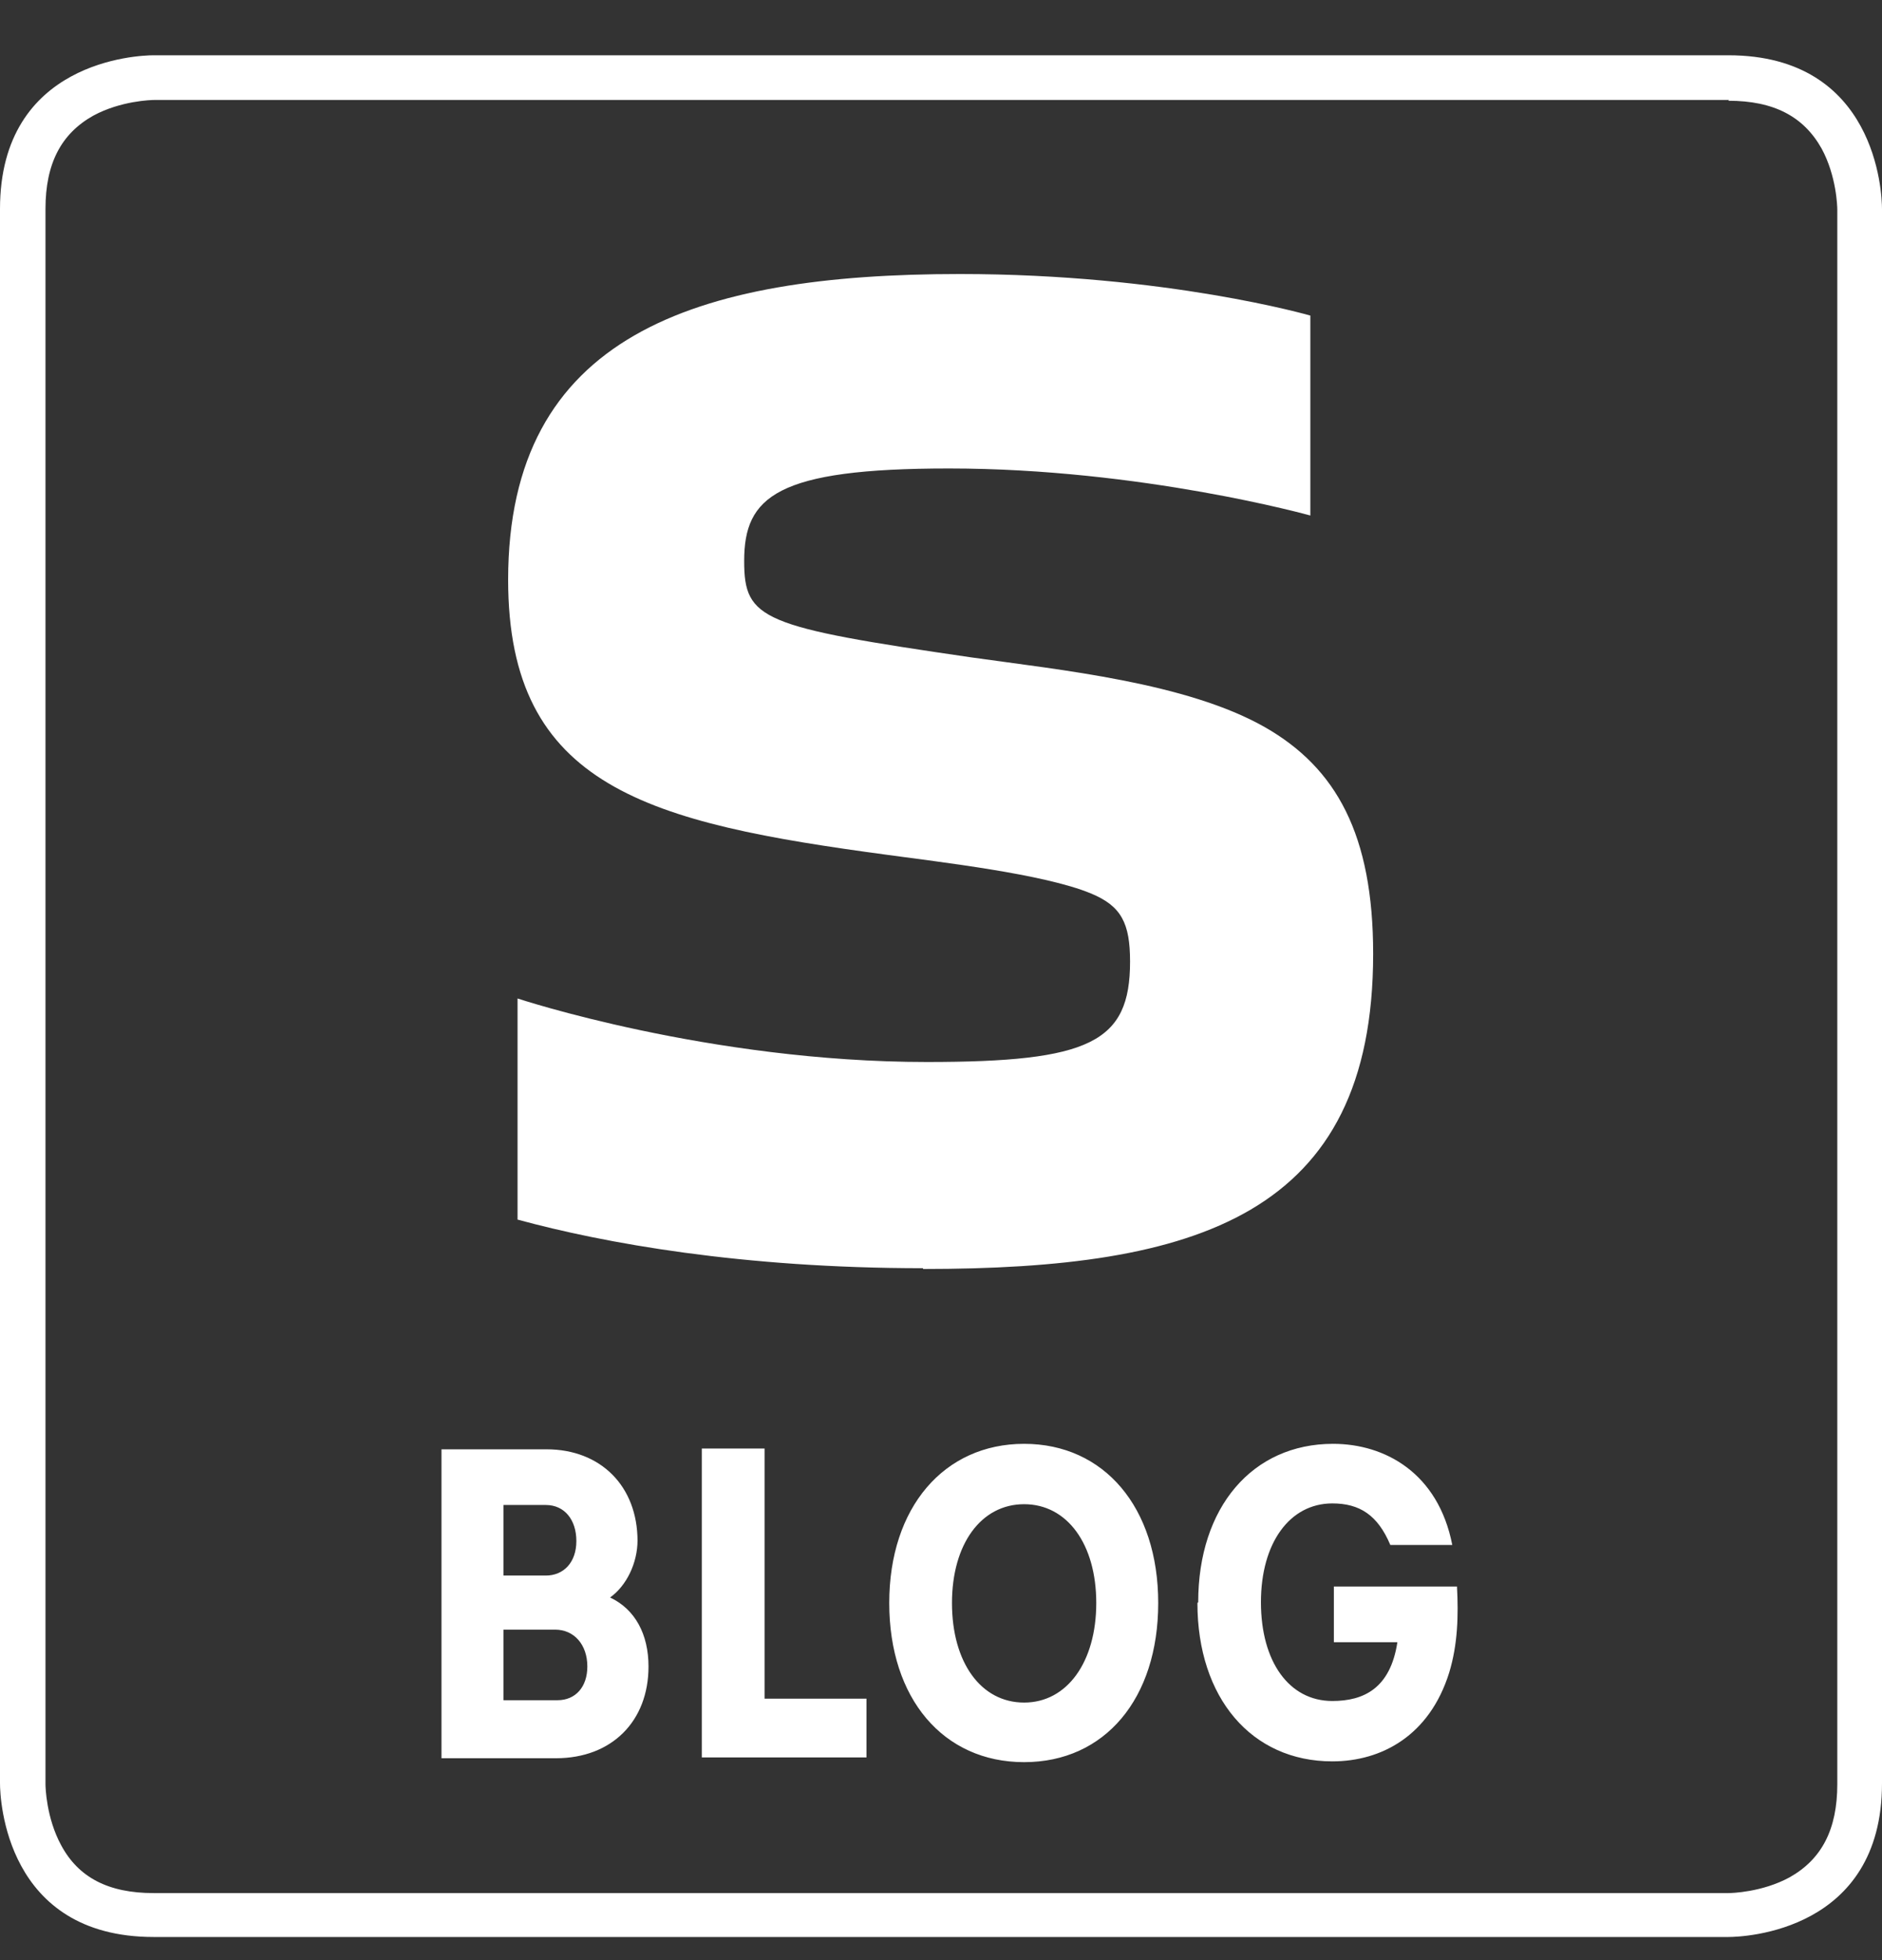 <svg width="24" height="25" viewBox="0 0 24 25" fill="none" xmlns="http://www.w3.org/2000/svg">
<rect x="0" y="0" width="24" height="25" fill="#333333" stroke="none"/>
<path d="M22.04 1.285C22.62 1.285 23 1.485 23.23 1.895C23.42 2.245 23.43 2.635 23.43 2.675V22.755C23.43 23.335 23.23 23.715 22.82 23.945C22.47 24.135 22.08 24.145 22.04 24.145H1.96C1.38 24.145 1 23.945 0.78 23.535C0.59 23.185 0.58 22.795 0.58 22.755V2.665C0.58 2.085 0.78 1.705 1.19 1.475C1.54 1.285 1.93 1.275 1.97 1.275H22.05M22.04 0.705H1.96C1.76 0.705 0 0.775 0 2.665V22.745C0 22.945 0.07 24.705 1.96 24.705H22.04C22.24 24.705 24 24.635 24 22.745V2.665C24 2.465 23.93 0.705 22.04 0.705Z" fill="white"/>
<path d="M11.771 16.175C9.46 16.175 7.7 15.855 6.6 15.555V12.735C6.6 12.735 9.04 13.545 11.82 13.545C13.9 13.545 14.411 13.295 14.411 12.265C14.411 11.775 14.3 11.555 13.911 11.395C13.31 11.145 11.98 10.995 11.331 10.905C8.27 10.495 6.48 10.045 6.48 7.395C6.48 4.285 8.85 3.495 12.241 3.495C14.88 3.495 16.71 4.025 16.71 4.025V6.575C16.71 6.575 14.56 5.975 12.101 5.975C9.9 5.975 9.49 6.335 9.49 7.155C9.49 7.905 9.71 7.995 12.39 8.385C13.521 8.545 15.13 8.705 16.131 9.275C17.041 9.795 17.511 10.645 17.511 12.165C17.511 15.505 15.261 16.185 11.771 16.185" fill="white"/>
<path d="M15.27 20.445C15.27 21.655 15.96 22.465 16.99 22.465C17.62 22.465 18.23 22.135 18.48 21.335C18.59 20.975 18.6 20.605 18.58 20.235H17.01V20.945H17.82C17.73 21.535 17.39 21.695 16.99 21.695C16.44 21.695 16.08 21.195 16.08 20.435C16.08 19.675 16.45 19.175 16.99 19.175C17.34 19.175 17.57 19.325 17.73 19.705H18.52C18.34 18.785 17.66 18.415 17 18.415C15.97 18.415 15.28 19.225 15.28 20.435M12.14 20.445C12.14 19.695 12.51 19.185 13.06 19.185C13.61 19.185 13.98 19.695 13.98 20.445C13.98 21.195 13.61 21.715 13.06 21.715C12.51 21.715 12.14 21.205 12.14 20.445ZM14.77 20.445C14.77 19.225 14.08 18.415 13.06 18.415C12.04 18.415 11.34 19.225 11.34 20.445C11.34 21.665 12.03 22.475 13.06 22.475C14.09 22.475 14.77 21.665 14.77 20.445ZM11.05 21.665H9.75V18.475H8.95V22.415H11.05V21.665ZM6.42 21.685V20.785H7.08C7.32 20.785 7.49 20.975 7.49 21.255C7.49 21.515 7.34 21.685 7.11 21.685H6.43H6.42ZM6.42 20.095V19.195H6.96C7.2 19.195 7.35 19.385 7.35 19.655C7.35 19.925 7.19 20.095 6.96 20.095H6.42ZM8.13 19.655C8.13 18.955 7.66 18.485 6.97 18.485H5.63V22.425H7.09C7.8 22.425 8.27 21.955 8.27 21.255C8.27 20.845 8.1 20.525 7.78 20.375C7.99 20.225 8.13 19.935 8.13 19.645" fill="white"/>
</svg>
